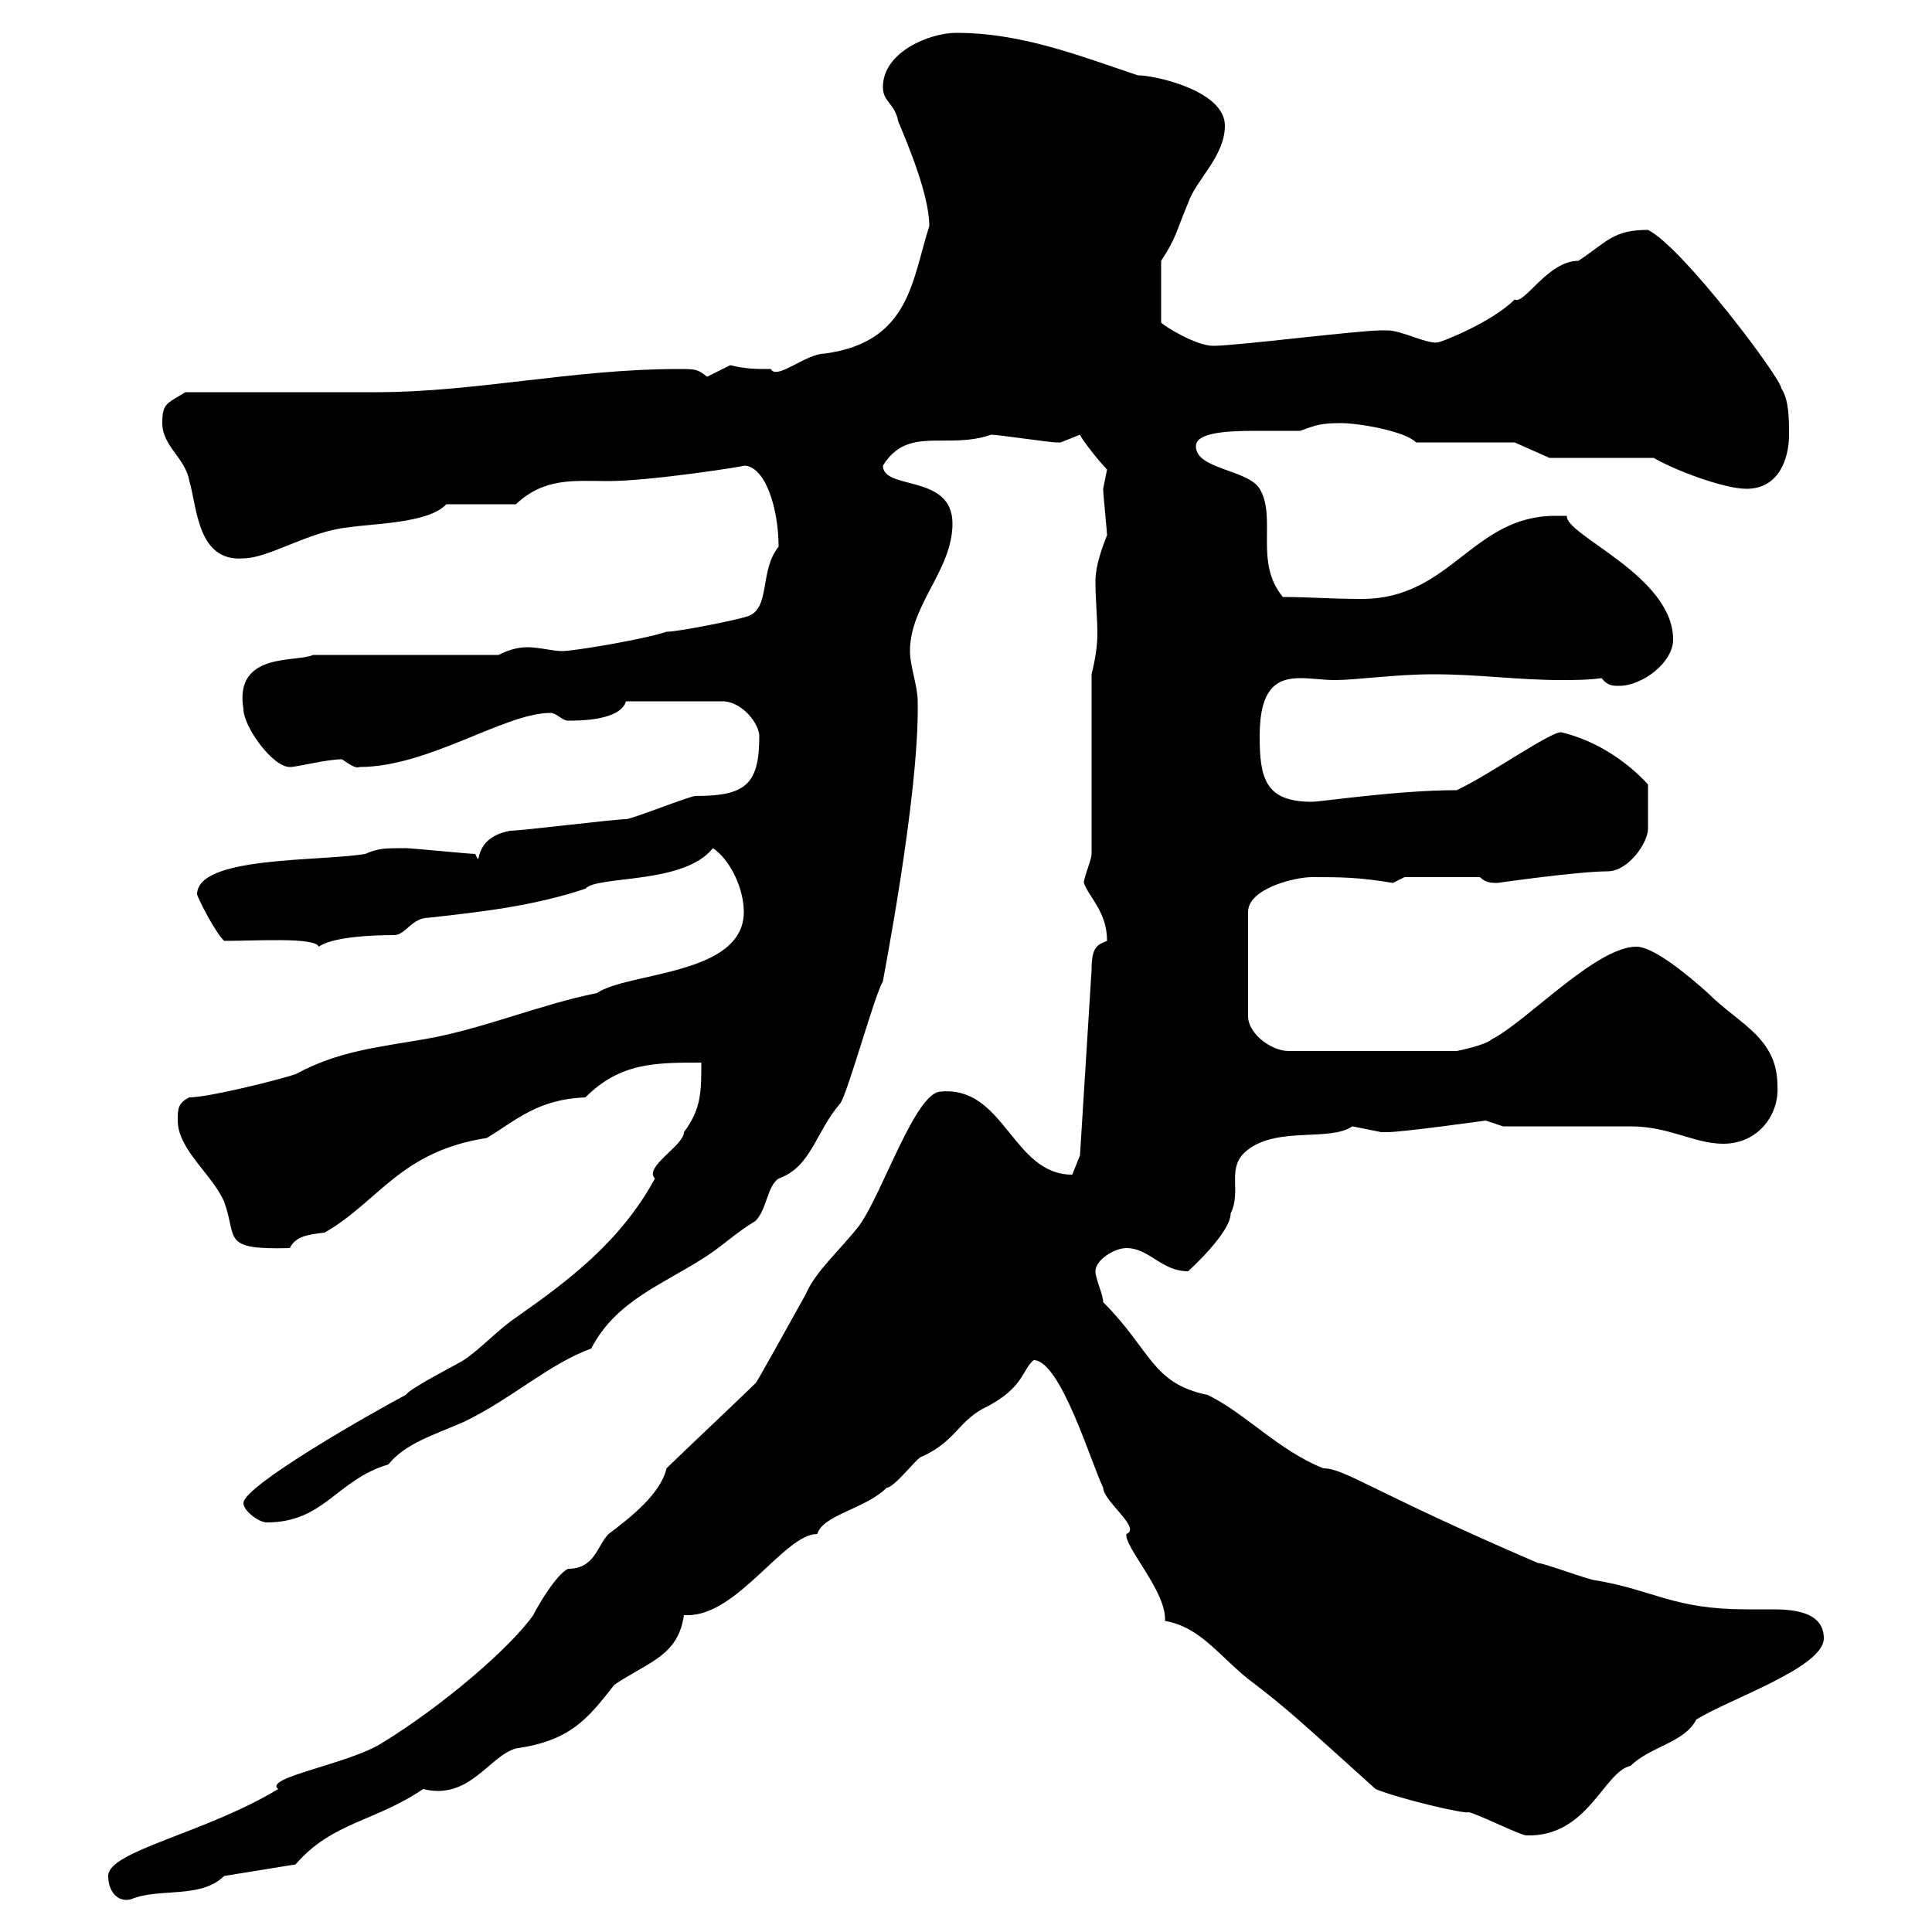 <svg xmlns="http://www.w3.org/2000/svg" xmlns:xlink="http://www.w3.org/1999/xlink" width="300" height="300"><path d="M16.80 291.30C16.80 293.70 18.30 295.50 20.40 294.90C24.60 293.10 31.20 294.90 34.80 291.30L45.90 289.50C51.60 282.90 58.20 282.90 65.70 277.80C72.90 279.60 75.90 272.70 80.10 271.50C88.50 270.30 91.20 267 95.40 261.60C100.80 258 105.30 257.10 106.20 250.80C106.50 250.80 106.50 250.80 106.80 250.80C114.60 250.80 121.80 238.20 126.90 238.20C127.80 235.20 134.40 234.30 137.70 231C138.90 231 142.50 226.20 143.10 226.20C148.50 223.80 148.80 220.50 153.30 218.40C159 215.40 158.70 212.70 160.50 211.20C164.70 211.20 169.50 227.40 171.30 231C171.30 233.10 177.30 237.30 174.90 238.20C174.60 240.30 181.20 247.20 180.90 251.70C186.30 252.60 189.30 257.10 193.80 260.70C200.10 265.50 201.60 267 213.60 277.80C217.20 279.30 227.40 281.70 228 281.40C228.90 281.40 236.10 285 237 285C246.60 285.30 249 275.10 253.20 274.20C256.20 271.20 261.60 270.60 263.40 267C268.80 263.70 283.20 258.90 283.20 254.40C283.20 250.50 279 249.90 275.40 249.90C273.90 249.90 272.40 249.90 271.20 249.90C259.80 249.90 256.80 246.90 247.80 245.40C246.90 245.40 239.70 242.70 238.80 242.70C213 231.60 208.80 228 205.50 228C198.60 225.30 193.20 219.30 187.50 216.60C178.80 214.80 178.80 209.70 171.30 202.20C171.30 201 170.10 198.60 170.10 197.40C170.10 195.60 173.10 193.80 174.90 193.80C178.50 193.80 180.30 197.40 184.50 197.40C184.80 197.10 191.10 191.40 191.10 188.40C192.90 184.80 190.20 181.20 193.80 178.50C198.60 174.90 206.40 177.30 210 174.90C210 174.90 214.50 175.80 214.50 175.80C215.40 175.80 215.40 175.80 215.40 175.80C217.80 175.80 230.70 174 230.70 174C230.70 174 233.40 174.90 233.40 174.90C236.10 174.90 250.50 174.90 253.20 174.90C259.20 174.90 263.10 177.60 267.60 177.60C273 177.60 276.30 173.10 276 168.60C276 161.10 270 159 265.20 154.20C262.20 151.50 256.80 147 254.10 147C247.80 147 237 158.70 231.60 161.40C230.70 162.30 226.20 163.20 226.20 163.20L200.10 163.20C197.40 163.20 193.80 160.50 193.80 157.80L193.80 141.60C193.80 138 201 136.20 203.70 136.20C208.20 136.20 210.90 136.20 216.30 137.10L218.10 136.20L229.80 136.20C230.70 137.10 231.60 137.10 232.50 137.10C232.50 137.10 245.10 135.30 249.60 135.30C252.90 135.30 255.90 130.80 255.90 128.70C255.90 126.60 255.90 126.60 255.90 121.80C252.30 117.90 247.50 114.90 242.40 113.70C240.60 113.70 231.30 120.30 226.20 122.70C216.90 122.70 205.20 124.50 203.70 124.50C196.50 124.50 195.60 120.90 195.60 114.30C195.60 106.80 198.30 105.30 201.90 105.30C203.70 105.30 205.50 105.60 207.30 105.60C210.60 105.60 216.60 104.70 222.60 104.70C229.50 104.70 235.80 105.60 242.40 105.60C244.20 105.60 246.60 105.60 248.70 105.30C249.60 106.50 250.50 106.50 251.40 106.50C255 106.50 259.80 102.90 259.80 99.30C259.80 89.40 243 83.10 243.30 80.10C243.30 80.10 242.40 80.10 241.50 80.10C228.60 80.10 225.30 93 211.50 93C206.40 93 203.40 92.70 199.20 92.70C194.70 87.30 198.30 80.40 195.60 75.90C193.80 72.90 185.70 72.90 185.70 69.30C185.70 67.20 190.20 66.90 195 66.90C198 66.90 200.40 66.90 201.90 66.90C204.30 66 205.20 65.70 208.20 65.70C210.90 65.70 218.10 66.90 219.90 68.70L235.20 68.70L240.60 71.10L256.80 71.10C259.80 72.90 267.60 75.90 271.20 75.90C276.30 75.90 277.80 71.10 277.80 67.50C277.80 65.10 277.80 62.10 276.60 60.30C276.60 58.80 261.30 38.40 255.90 35.70C250.50 35.70 249.60 37.50 245.10 40.50C240.30 40.50 236.70 47.40 235.20 46.50C231.60 50.10 223.80 53.10 223.50 53.10C222 53.70 217.80 51.30 215.40 51.30C214.50 51.30 214.50 51.30 214.50 51.30C210.90 51.30 192 53.70 188.40 53.70C185.70 53.70 180.90 50.70 180.30 50.10L180.30 40.50C182.70 36.90 182.70 35.70 184.50 31.50C185.70 27.90 190.20 24.30 190.20 19.50C190.20 14.10 179.40 11.70 176.70 11.70C167.70 8.70 158.70 5.10 148.50 5.10C144.30 5.10 137.10 8.10 137.10 13.50C137.10 15.90 138.90 15.90 139.50 18.90C141 22.50 144.30 30.30 144.30 35.10C141.60 43.50 141.30 53.10 128.10 54.90C125.10 54.90 120.60 59.10 119.70 57.30C117.30 57.30 115.80 57.30 113.40 56.70C113.40 56.70 109.80 58.50 109.80 58.50C108.30 57.30 108 57.30 105.30 57.30C89.10 57.30 73.80 60.90 58.50 60.90C54 60.90 33 60.90 28.80 60.90C25.80 62.70 25.20 62.70 25.20 65.70C25.20 69.30 28.80 71.10 29.40 74.70C30.60 78.60 30.60 87.30 37.80 86.70C41.70 86.70 48 82.50 54 81.90C57.60 81.30 66.60 81.30 69.30 78.30L80.10 78.30C84.60 74.10 89.10 74.70 94.50 74.70C101.10 74.70 116.40 72.30 115.50 72.30C118.80 72.30 120.90 78.90 120.90 84.90C117.90 88.50 119.70 94.50 116.10 95.70C114.30 96.30 105.30 98.10 103.50 98.10C99.90 99.30 89.10 101.10 87.30 101.10C85.80 101.10 83.70 100.50 81.90 100.50C80.10 100.50 78.60 101.10 77.40 101.70L48.60 101.70C46.20 102.90 36.30 101.10 37.80 110.10C37.80 112.80 42.30 119.10 45 119.10C46.20 119.10 50.70 117.90 53.10 117.90C54 118.50 55.20 119.40 55.80 119.10C66.60 119.10 78.30 110.70 85.50 110.70C86.40 110.70 87.30 111.90 88.20 111.90C90 111.90 96.30 111.90 97.20 108.90L112.50 108.90C115.50 109.20 117.90 112.50 117.90 114.30C117.90 121.80 115.80 123.60 108 123.60C107.10 123.60 98.10 127.20 97.20 127.20C95.40 127.20 81 129 79.20 129C72.90 130.20 75 135.30 73.80 132.60C72.90 132.60 63.90 131.70 63 131.70C59.70 131.70 58.80 131.70 56.70 132.60C49.50 133.80 30.60 132.90 30.60 138.90C30.90 139.80 33.30 144.60 34.80 146.10C39.90 146.10 48.90 145.50 49.50 147C51.60 145.50 57.60 145.20 61.20 145.20C63 145.20 63.90 142.50 66.60 142.50C74.70 141.60 82.80 140.70 90.90 138C92.70 135.90 106.20 137.40 110.70 131.70C113.40 133.50 115.50 138 115.50 141.60C115.50 151.50 97.50 150.90 92.70 154.20C83.70 156 74.70 159.90 65.70 161.40C58.80 162.60 52.50 163.20 45.90 166.80C43.20 167.70 32.40 170.40 29.40 170.40C27.60 171.30 27.60 172.20 27.60 174C27.60 178.50 33 182.40 34.80 186.60C36.90 192.30 34.20 194.10 45 193.80C45.90 192 47.70 191.70 50.40 191.40C58.80 186.60 62.10 178.80 75.60 176.70C80.10 174 83.40 170.70 90.90 170.40C96.30 165 101.70 165 108.90 165C108.90 169.50 108.90 172.20 106.20 175.80C106.20 177.90 99.90 181.20 101.70 183C96.30 192.90 88.20 198.90 80.10 204.60C77.40 206.40 74.70 209.40 72 211.20C71.10 211.80 63.90 215.40 63 216.60C57.90 219.30 37.80 230.70 37.80 233.40C37.80 234.60 40.20 236.40 41.40 236.40C50.40 236.40 52.20 229.80 60.30 227.40C63 224.10 67.20 222.90 72 220.80C79.50 217.20 85.20 211.80 91.80 209.40C95.70 201.90 102.90 199.50 109.80 195C112.50 193.20 114.30 191.40 117.30 189.60C119.10 187.80 119.10 184.20 120.90 183C126 181.20 126.60 175.80 130.50 171.30C131.70 169.50 135.90 154.20 137.10 152.40C136.80 153.60 142.80 123.60 142.50 108.90C142.50 106.50 141.30 103.50 141.30 101.10C141.30 93.90 147.90 88.50 147.90 81.30C147.90 73.50 137.10 76.20 137.10 72.30C141 66 147 69.90 153.90 67.50C155.10 67.50 162.90 68.70 164.10 68.70C164.10 68.70 164.10 68.70 164.70 68.70C164.70 68.70 167.70 67.50 167.70 67.50C167.70 67.80 170.40 71.40 171.90 72.90C171.90 72.90 171.30 75.90 171.30 75.90C171.30 76.80 171.90 82.50 171.90 83.10C171.60 84 170.10 87.30 170.10 90.30C170.10 93 170.40 96 170.40 98.40C170.40 100.20 170.10 102.30 169.50 104.70L169.50 132.60C169.50 133.50 168.30 136.20 168.30 137.10C169.20 139.50 171.90 141.60 171.90 146.10C170.40 146.70 169.50 147 169.50 150.60L167.70 179.40C167.70 179.40 166.50 182.40 166.50 182.40C157.20 182.40 156 168.60 146.10 169.50C142.20 169.50 137.10 185.10 133.50 190.20C130.50 194.10 126.60 197.40 125.10 201C122.40 205.80 117.30 215.10 117.30 214.80C115.50 216.60 105.30 226.20 103.50 228C102.60 231.90 98.10 235.50 94.50 238.20C92.70 240 92.40 243.60 88.20 243.60C86.40 244.50 83.70 249 82.80 250.80C79.20 255.90 68.70 264.90 59.40 270.60C54.30 273.90 40.80 276 43.20 277.80C31.80 284.70 16.80 287.40 16.80 291.30Z"/></svg>